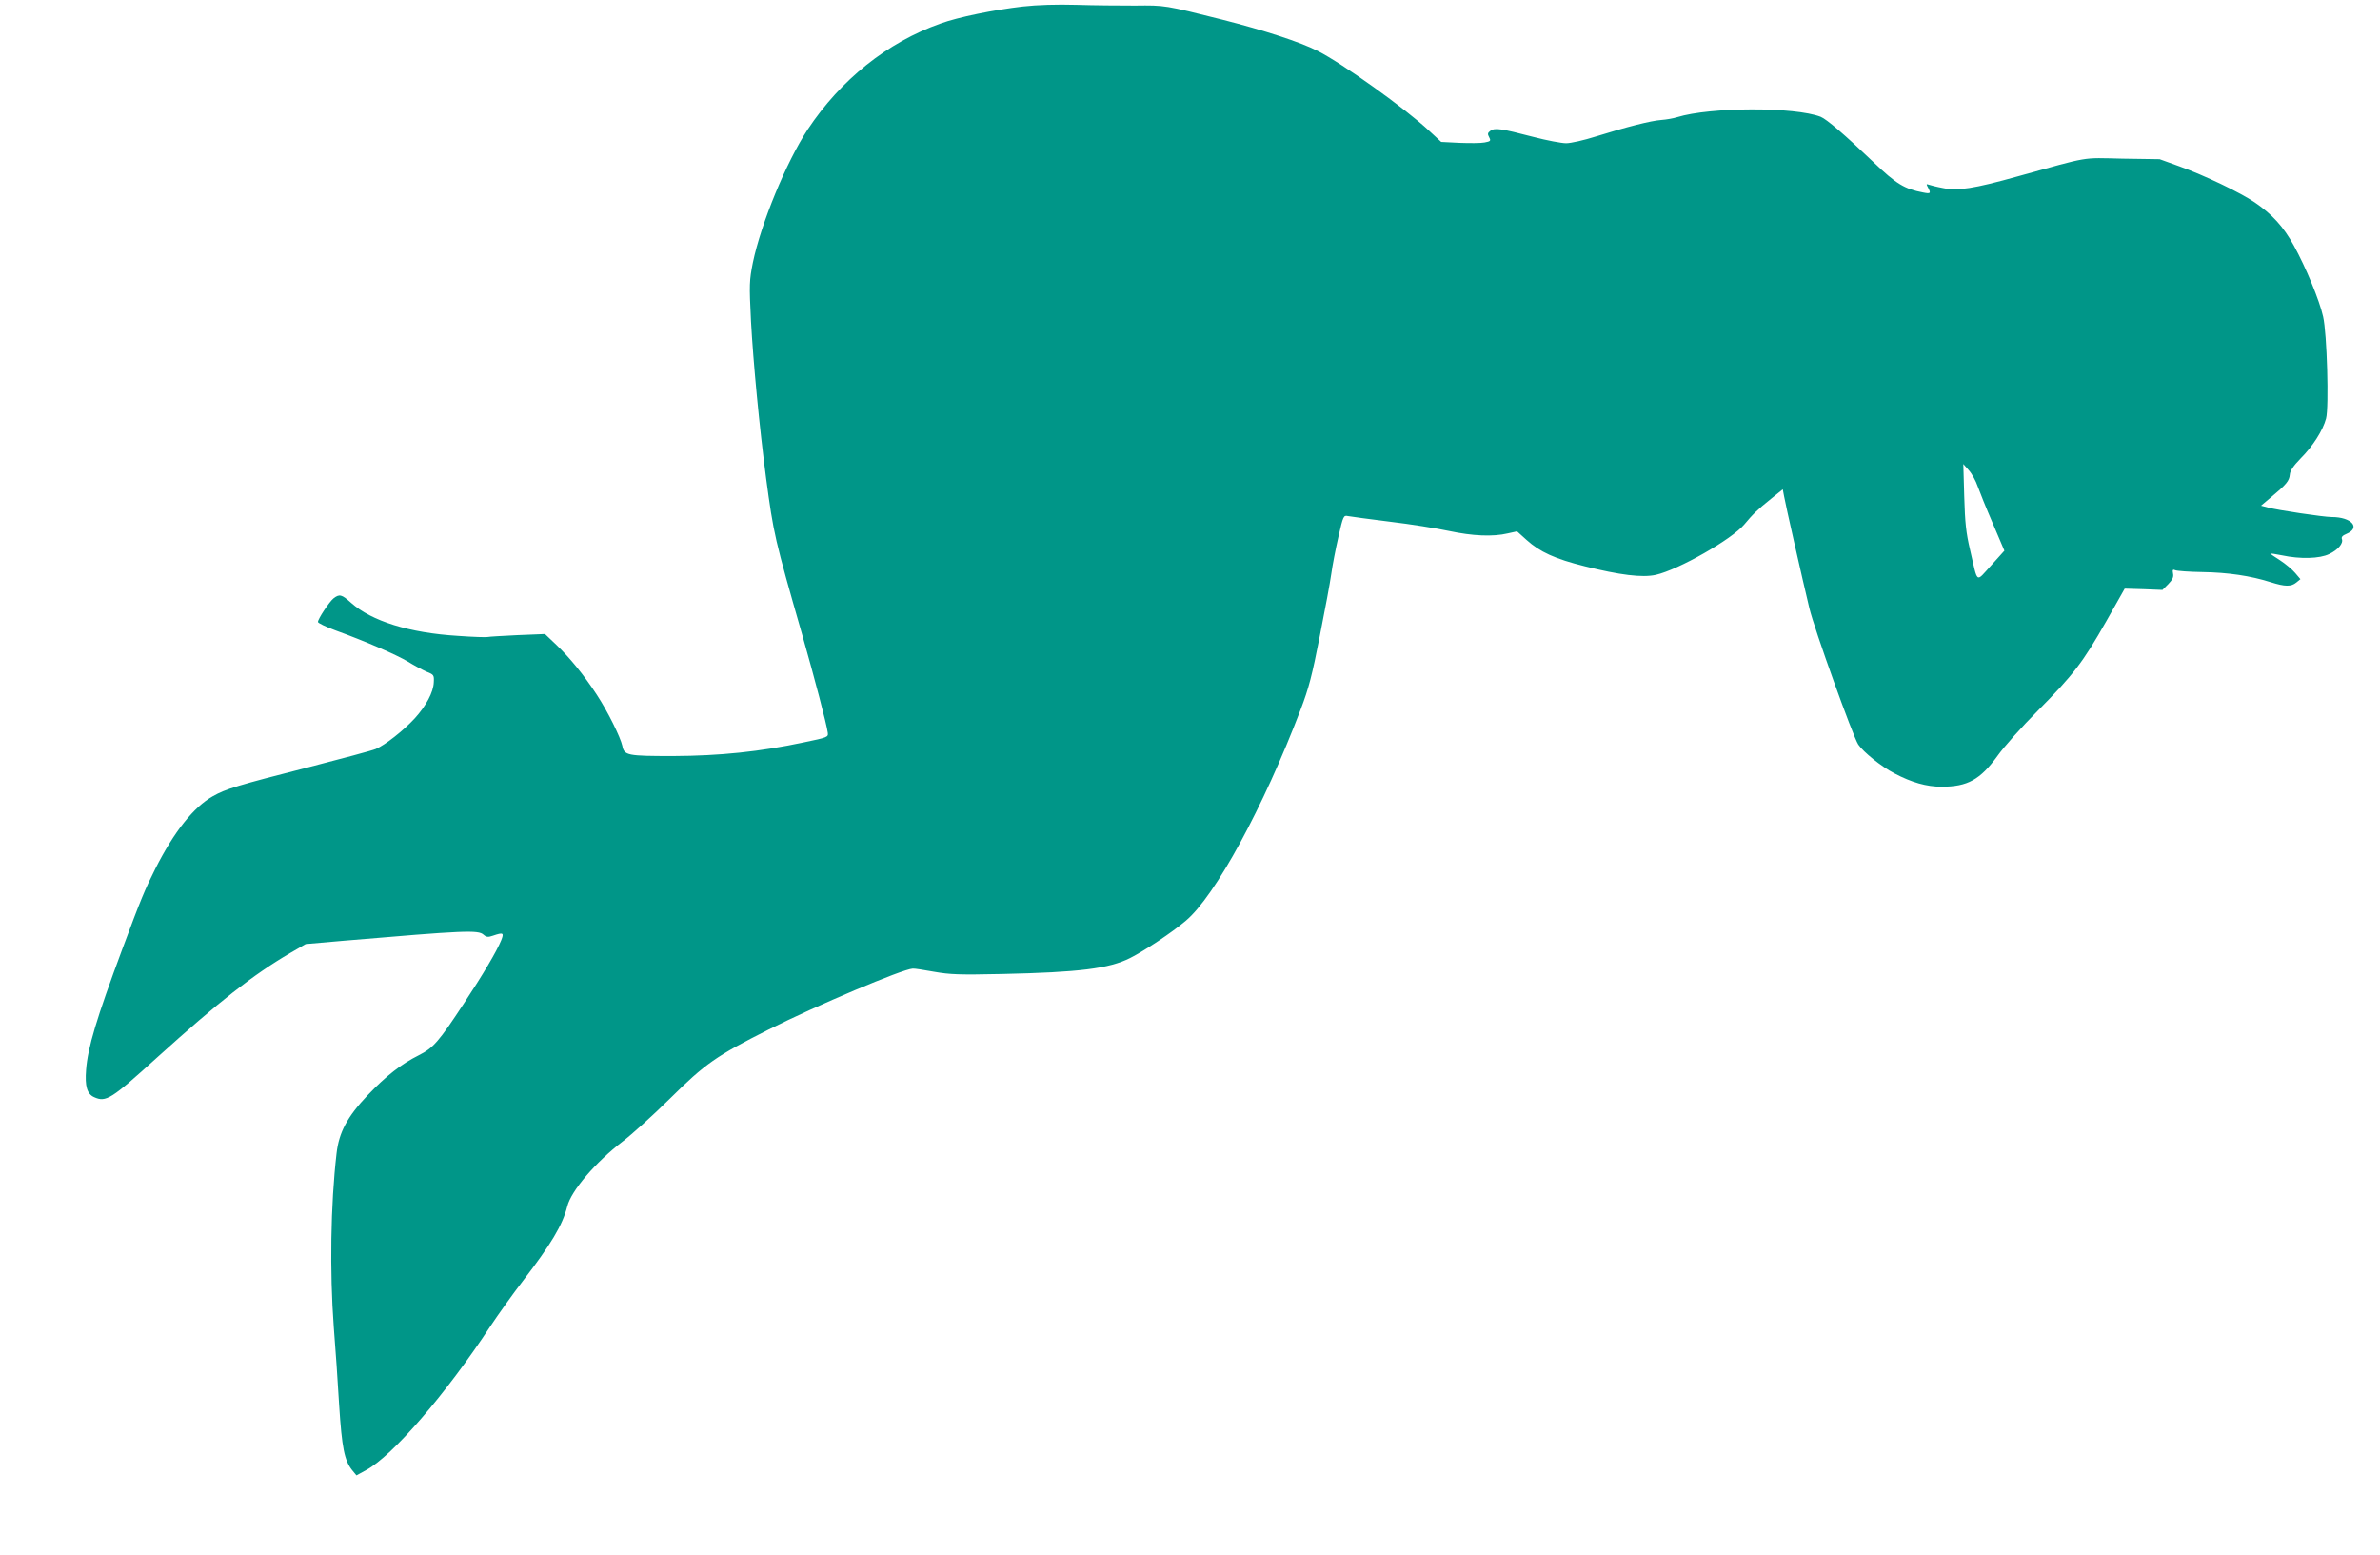 <?xml version="1.0" standalone="no"?>
<!DOCTYPE svg PUBLIC "-//W3C//DTD SVG 20010904//EN"
 "http://www.w3.org/TR/2001/REC-SVG-20010904/DTD/svg10.dtd">
<svg version="1.0" xmlns="http://www.w3.org/2000/svg"
 width="1280pt" height="836pt" viewBox="0 0 1280 836"
 preserveAspectRatio="xMidYMid meet">
<g transform="translate(0,836) scale(0.1,-0.1)"
fill="#009688" stroke="none">
<path d="M5500 8325 c-154 -18 -348 -57 -443 -92 -285 -101 -535 -301 -713
-569 -115 -175 -251 -505 -295 -716 -19 -97 -20 -115 -10 -316 12 -218 45
-568 81 -842 41 -304 45 -322 195 -845 66 -232 131 -479 137 -525 3 -23 -1
-25 -127 -51 -238 -51 -456 -73 -705 -74 -246 0 -263 3 -273 55 -10 46 -79
186 -137 274 -69 106 -145 199 -218 269 l-61 58 -148 -6 c-81 -4 -153 -8 -160
-10 -6 -2 -78 0 -160 6 -261 16 -464 79 -575 178 -51 46 -63 48 -95 23 -23
-19 -83 -110 -83 -126 0 -6 42 -26 93 -45 157 -57 329 -131 392 -169 33 -21
78 -44 100 -54 38 -15 40 -18 38 -56 -2 -54 -41 -127 -103 -195 -59 -64 -159
-143 -209 -164 -18 -8 -183 -52 -365 -99 -380 -97 -442 -116 -511 -155 -103
-58 -209 -191 -309 -389 -56 -111 -79 -166 -177 -430 -141 -379 -187 -533
-196 -652 -7 -88 5 -130 43 -147 64 -29 91 -12 341 215 331 299 513 442 714
560 l83 48 205 18 c649 55 723 59 752 32 15 -13 24 -14 50 -5 56 19 61 16 44
-26 -24 -59 -99 -185 -200 -338 -136 -207 -164 -239 -243 -279 -94 -47 -176
-111 -274 -214 -110 -116 -155 -200 -168 -314 -32 -275 -37 -635 -15 -932 9
-111 22 -300 29 -421 15 -231 28 -297 70 -350 l23 -28 53 29 c141 76 427 407
668 774 42 63 119 171 172 240 154 200 215 302 241 404 21 84 153 238 297 348
51 39 166 143 255 231 190 188 248 229 532 372 257 129 717 324 774 327 9 1
60 -7 115 -17 85 -15 134 -17 365 -12 415 9 576 29 689 86 79 40 225 137 299
200 158 132 419 613 618 1136 44 115 62 185 103 395 28 140 56 291 62 335 6
44 23 133 38 198 26 115 28 117 52 112 14 -3 115 -16 225 -30 110 -13 253 -36
318 -50 127 -27 236 -32 316 -13 l50 11 51 -46 c72 -65 153 -102 314 -142 187
-47 309 -62 381 -46 123 28 409 191 476 271 44 53 70 79 145 139 l62 50 7 -37
c6 -37 97 -439 136 -602 25 -107 235 -691 263 -733 28 -41 123 -118 194 -155
93 -49 173 -72 254 -72 140 0 208 38 301 166 34 48 132 158 217 243 191 193
242 259 368 481 l99 175 102 -3 101 -4 31 31 c23 24 30 38 26 57 -4 20 -1 24
12 18 9 -4 75 -9 146 -10 137 -2 259 -20 366 -54 79 -25 111 -25 139 -2 l22
18 -28 33 c-16 19 -52 49 -81 68 -29 18 -53 35 -53 37 0 1 28 -3 63 -10 98
-21 203 -18 254 7 48 23 77 58 68 81 -4 10 4 19 24 27 79 33 29 91 -79 91 -43
0 -291 37 -342 51 l-38 10 57 48 c79 66 95 85 98 119 1 20 19 47 58 87 66 66
120 151 137 215 16 60 5 459 -16 548 -19 86 -94 267 -157 381 -56 102 -117
169 -211 233 -76 52 -272 146 -406 194 l-105 38 -200 3 c-224 5 -169 14 -562
-95 -236 -66 -325 -80 -404 -63 -33 6 -67 15 -76 18 -13 5 -14 3 -4 -15 17
-32 14 -35 -26 -27 -100 19 -144 45 -267 163 -157 150 -252 231 -284 244 -140
54 -593 53 -772 -2 -19 -6 -57 -13 -85 -15 -57 -4 -189 -38 -353 -89 -63 -20
-134 -36 -159 -36 -25 0 -104 15 -177 34 -173 45 -206 50 -230 33 -15 -11 -17
-17 -7 -35 10 -19 8 -22 -25 -28 -20 -4 -80 -4 -135 -2 l-98 5 -65 60 c-127
119 -468 363 -599 429 -94 48 -288 111 -512 168 -311 78 -308 78 -470 76 -82
0 -224 1 -315 4 -107 3 -209 0 -290 -9z m5136 -2579 c10 -28 46 -118 81 -199
l63 -148 -72 -80 c-84 -91 -69 -103 -113 86 -21 89 -27 144 -31 285 l-5 175
30 -34 c17 -19 38 -58 47 -85z"/>
</g>
</svg>

